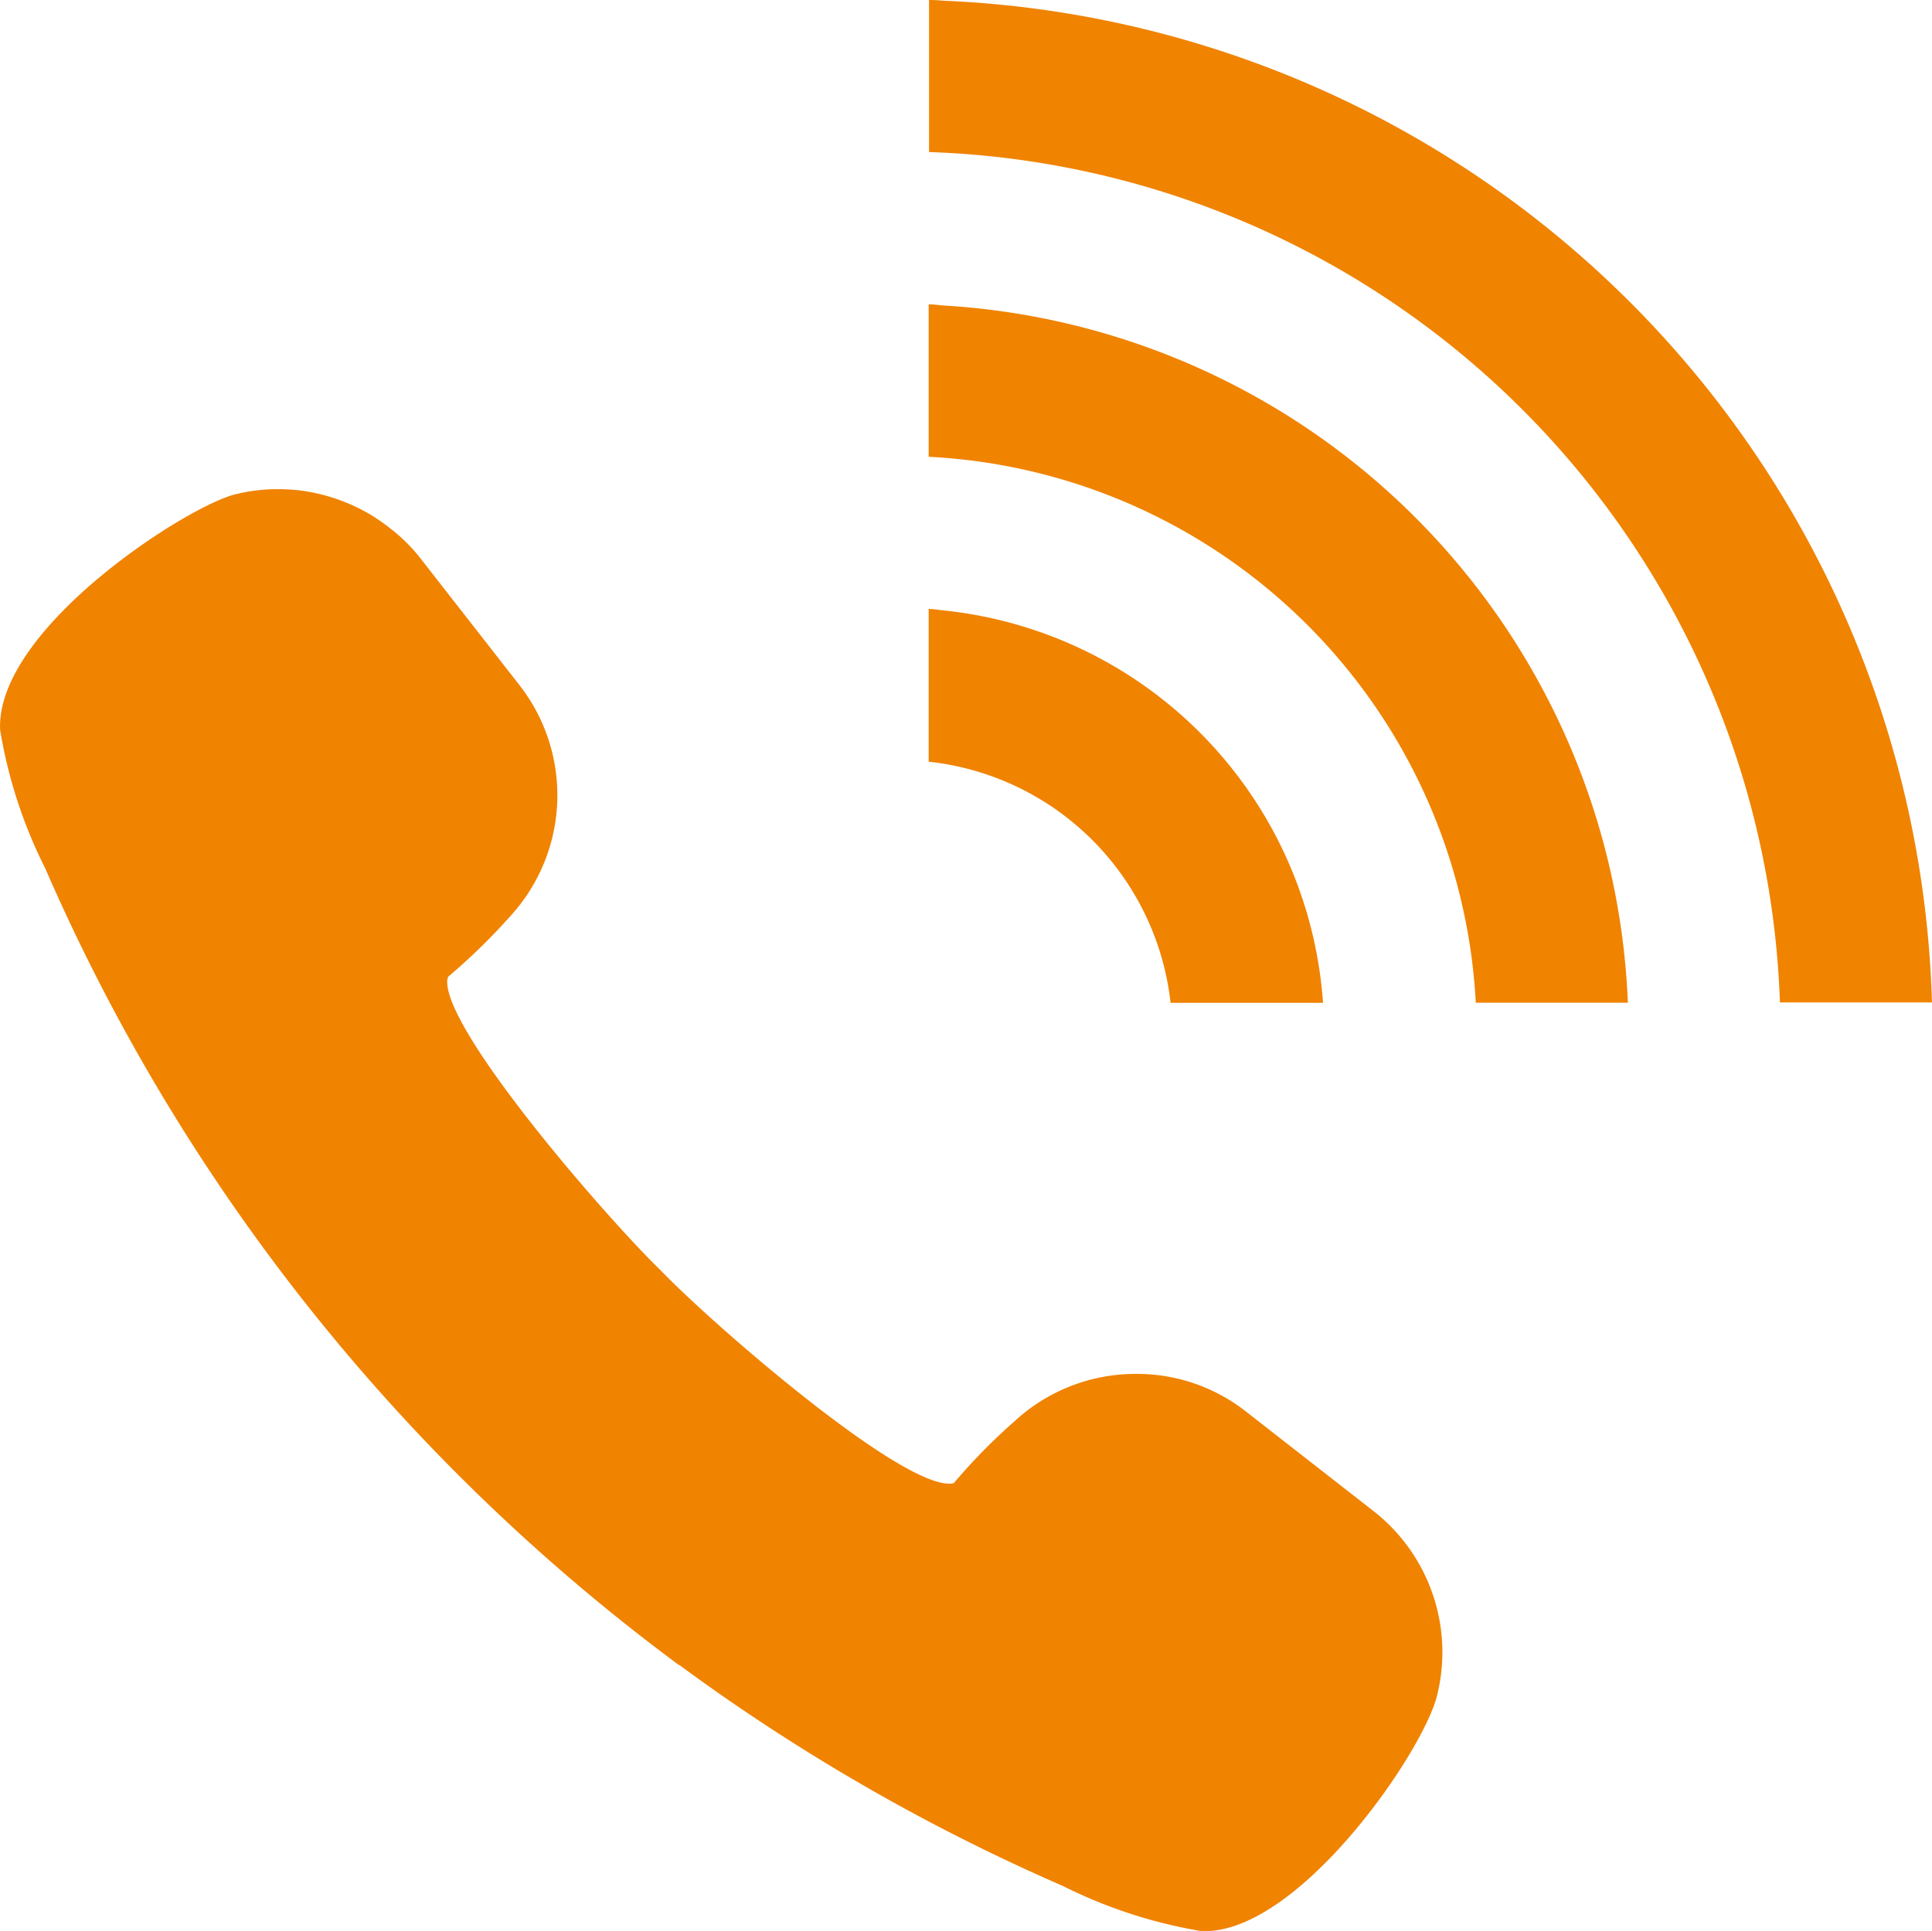 <svg xmlns="http://www.w3.org/2000/svg" viewBox="0 0 47.121 47.101">
  <defs>
    <style>
      .cls-1 {
        fill: #f08300;
      }
    </style>
  </defs>
  <g id="グループ化_299" data-name="グループ化 299" transform="translate(0.021)">
    <path id="パス_302" data-name="パス 302" class="cls-1" d="M16.546,158.285a48.22,48.22,0,0,0,9.359,5.393,11.912,11.912,0,0,0,3.377,1.1h.083c2.31,0,5.3-4.325,5.66-5.733a4.368,4.368,0,0,0-1.555-4.519l-3.1-2.42a4.3,4.3,0,0,0-2.687-.92,4.347,4.347,0,0,0-2.954,1.15,14.253,14.253,0,0,0-1.482,1.509.225.225,0,0,1-.12.018c-1.3,0-5.835-3.948-7.04-5.209-1.279-1.233-5.264-5.816-5.2-7.059.009-.083.028-.1.037-.11a14.812,14.812,0,0,0,1.5-1.463,4.364,4.364,0,0,0,.221-5.641l-2.42-3.1a4.136,4.136,0,0,0-.727-.718,5.031,5.031,0,0,0-.414-.295,4.5,4.5,0,0,0-1.813-.635,5.185,5.185,0,0,0-.534-.028,4.272,4.272,0,0,0-1.031.129c-1.224.313-5.835,3.3-5.724,5.743a11.726,11.726,0,0,0,1.1,3.377,47.963,47.963,0,0,0,15.461,19.437Z" transform="translate(0 -117.673)"/>
    <path id="パス_303" data-name="パス 303" class="cls-1" d="M270.661,24.452A25.178,25.178,0,0,0,246.568.018c-.12-.009-.23-.018-.35-.018H246.2V3.709a21.487,21.487,0,0,1,20.753,20.743Z" transform="translate(-223.562)"/>
    <path id="パス_304" data-name="パス 304" class="cls-1" d="M263.153,97.725a17.752,17.752,0,0,0-16.694-17c-.11-.009-.23-.028-.341-.028H246.1v3.718a14.078,14.078,0,0,1,13.344,13.317h3.709Z" transform="translate(-223.471 -73.273)"/>
    <path id="パス_305" data-name="パス 305" class="cls-1" d="M246.376,161.428a2.452,2.452,0,0,0-.258-.028H246.1v3.727a6.655,6.655,0,0,1,5.9,5.881h3.718a10.351,10.351,0,0,0-9.341-9.58Z" transform="translate(-223.471 -146.547)"/>
  </g>
</svg>
